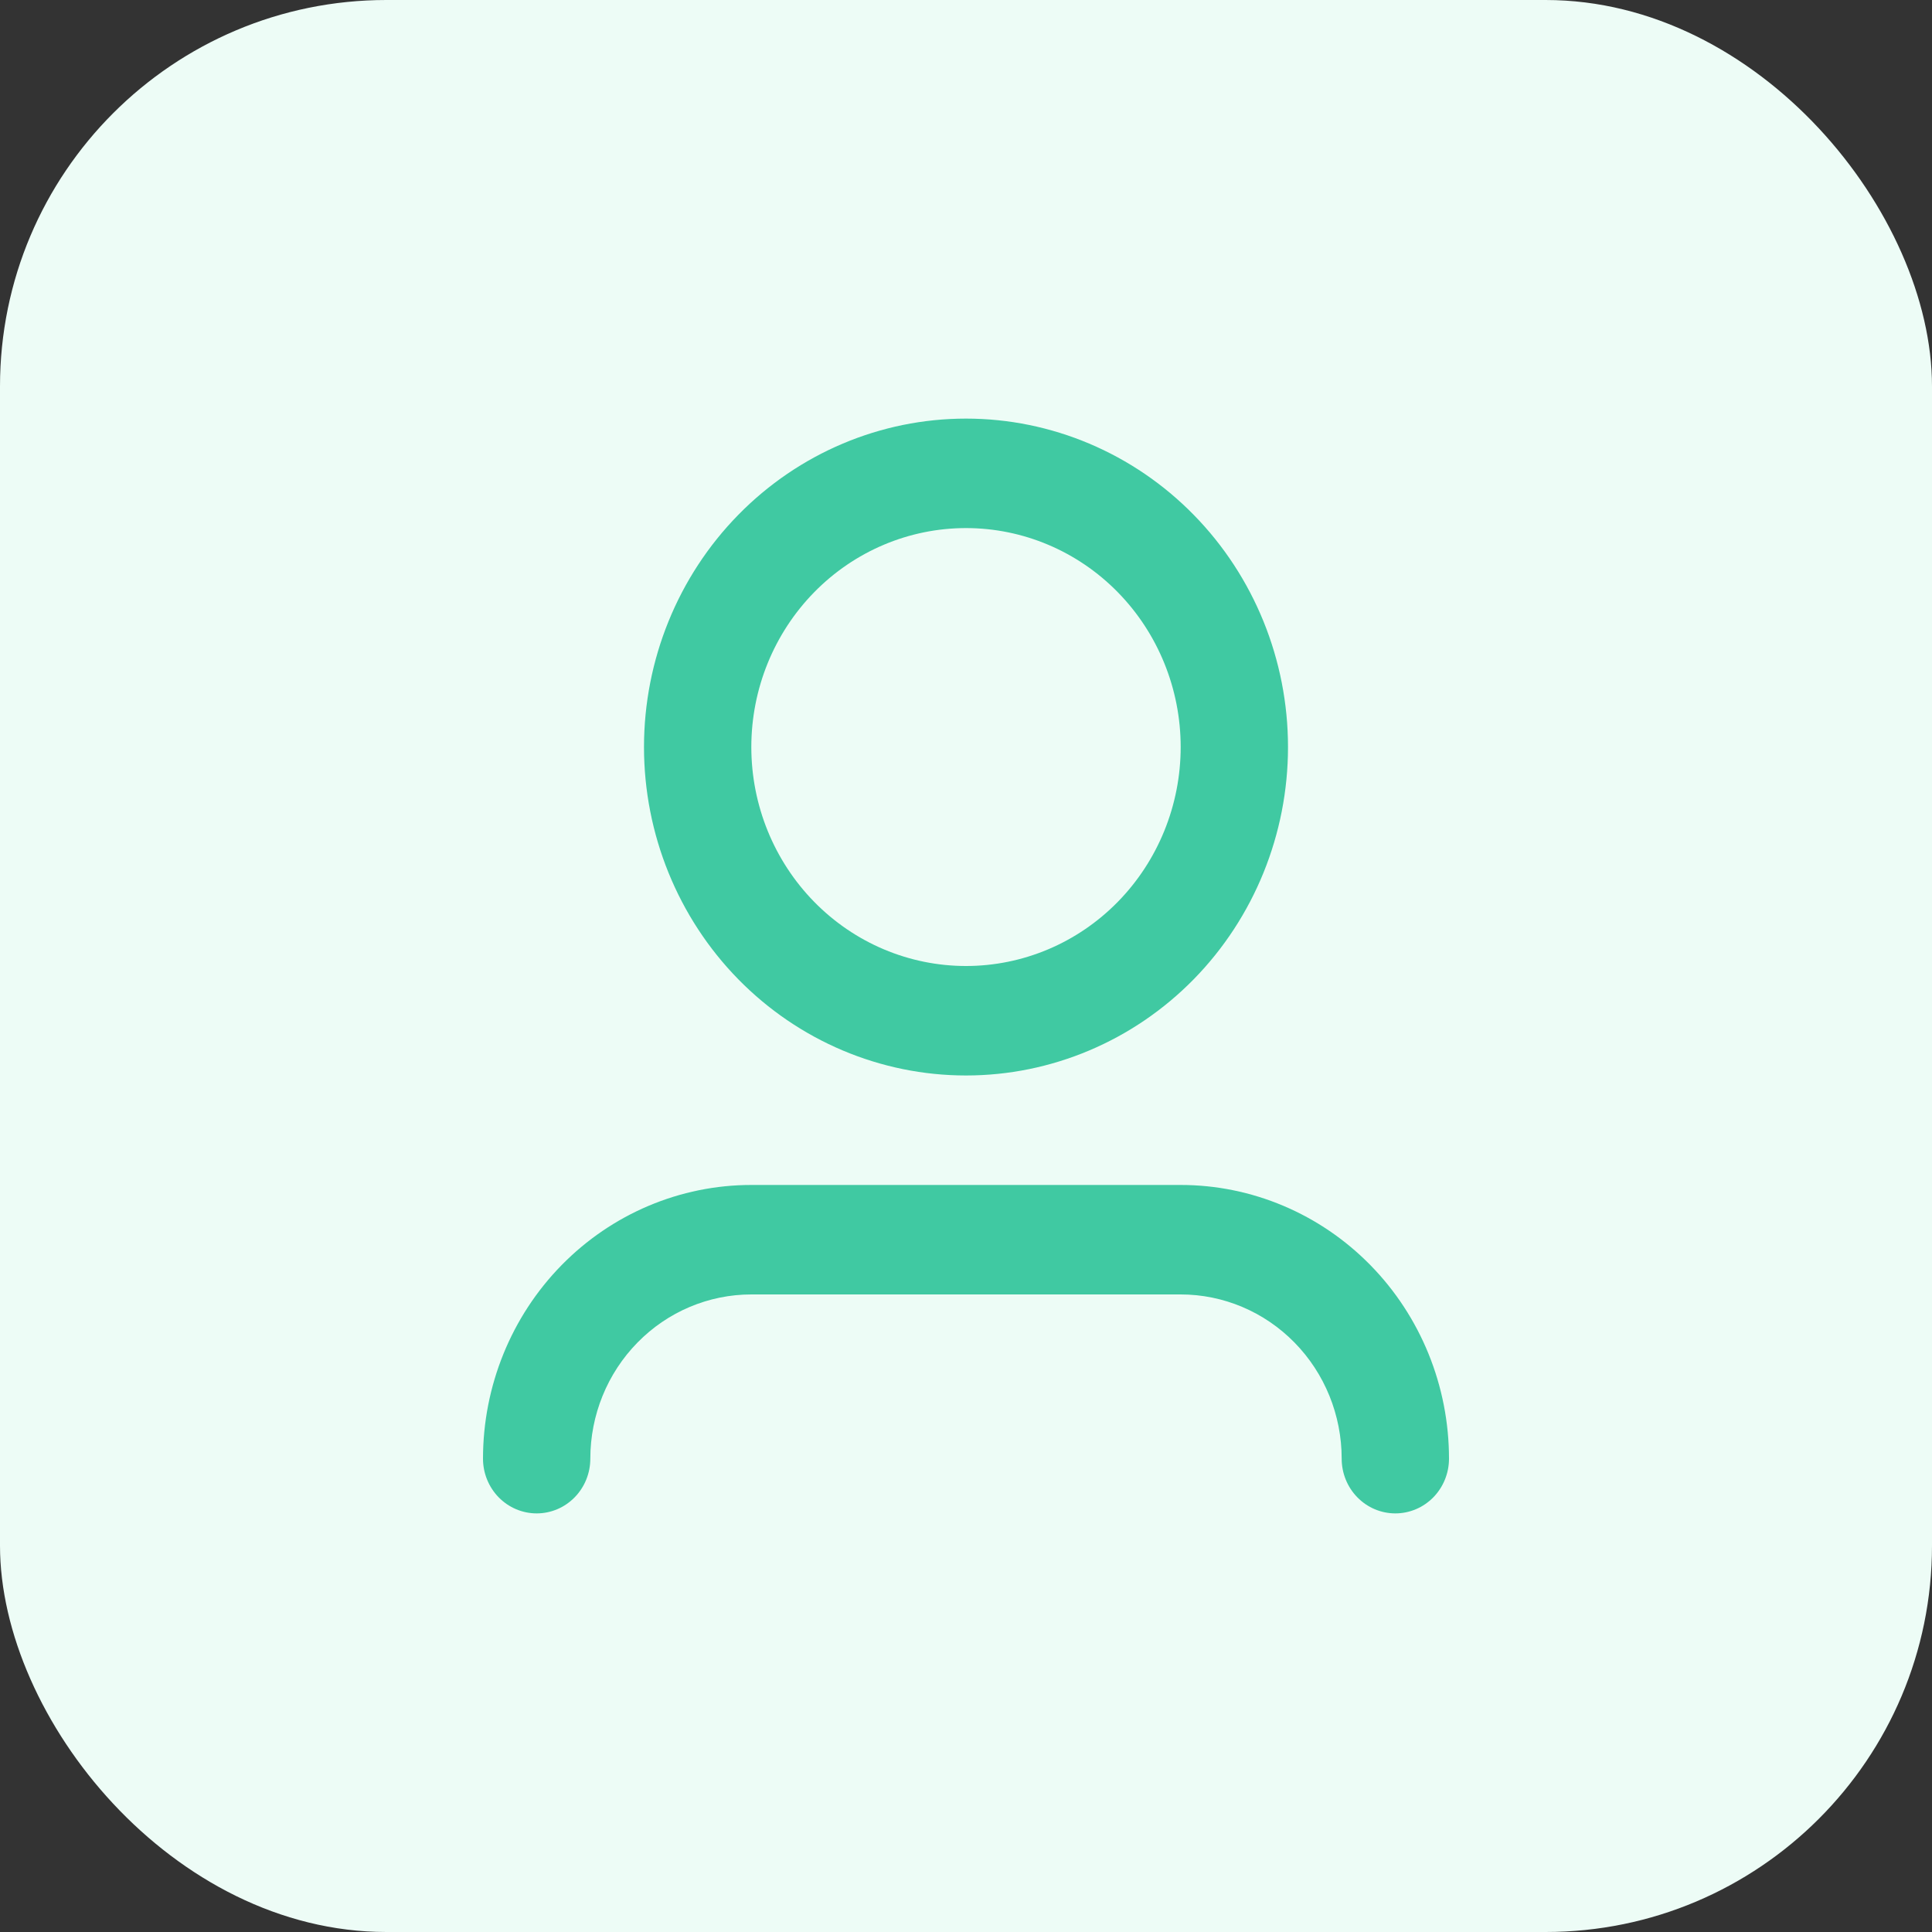 <svg width="60" height="60" viewBox="0 0 60 60" fill="none" xmlns="http://www.w3.org/2000/svg">
<rect x="0" y="0" width="60" height="60" fill="#333333" stroke="none"/>
<rect width="60" height="60" rx="12" fill="#EDFCF6"/>
<path d="M30 16.4C28.232 16.4 26.536 17.116 25.286 18.392C24.036 19.667 23.333 21.396 23.333 23.2C23.333 25.003 24.036 26.733 25.286 28.008C26.536 29.284 28.232 30 30 30C31.768 30 33.464 29.284 34.714 28.008C35.964 26.733 36.667 25.003 36.667 23.2C36.667 21.396 35.964 19.667 34.714 18.392C33.464 17.116 31.768 16.4 30 16.4ZM20 23.2C20 20.495 21.054 17.9 22.929 15.988C24.804 14.075 27.348 13 30 13C32.652 13 35.196 14.075 37.071 15.988C38.946 17.9 40 20.495 40 23.2C40 25.905 38.946 28.5 37.071 30.413C35.196 32.325 32.652 33.4 30 33.4C27.348 33.4 24.804 32.325 22.929 30.413C21.054 28.5 20 25.905 20 23.2ZM23.333 40.2C22.007 40.2 20.735 40.737 19.798 41.694C18.86 42.65 18.333 43.947 18.333 45.3C18.333 45.751 18.158 46.183 17.845 46.502C17.533 46.821 17.109 47 16.667 47C16.225 47 15.801 46.821 15.488 46.502C15.176 46.183 15 45.751 15 45.3C15 43.046 15.878 40.884 17.441 39.29C19.004 37.696 21.123 36.8 23.333 36.8H36.667C38.877 36.8 40.996 37.696 42.559 39.29C44.122 40.884 45 43.046 45 45.3C45 45.751 44.824 46.183 44.512 46.502C44.199 46.821 43.775 47 43.333 47C42.891 47 42.467 46.821 42.155 46.502C41.842 46.183 41.667 45.751 41.667 45.3C41.667 43.947 41.14 42.65 40.202 41.694C39.264 40.737 37.993 40.2 36.667 40.2H23.333Z" fill="#40C9A2"/>
</svg>

